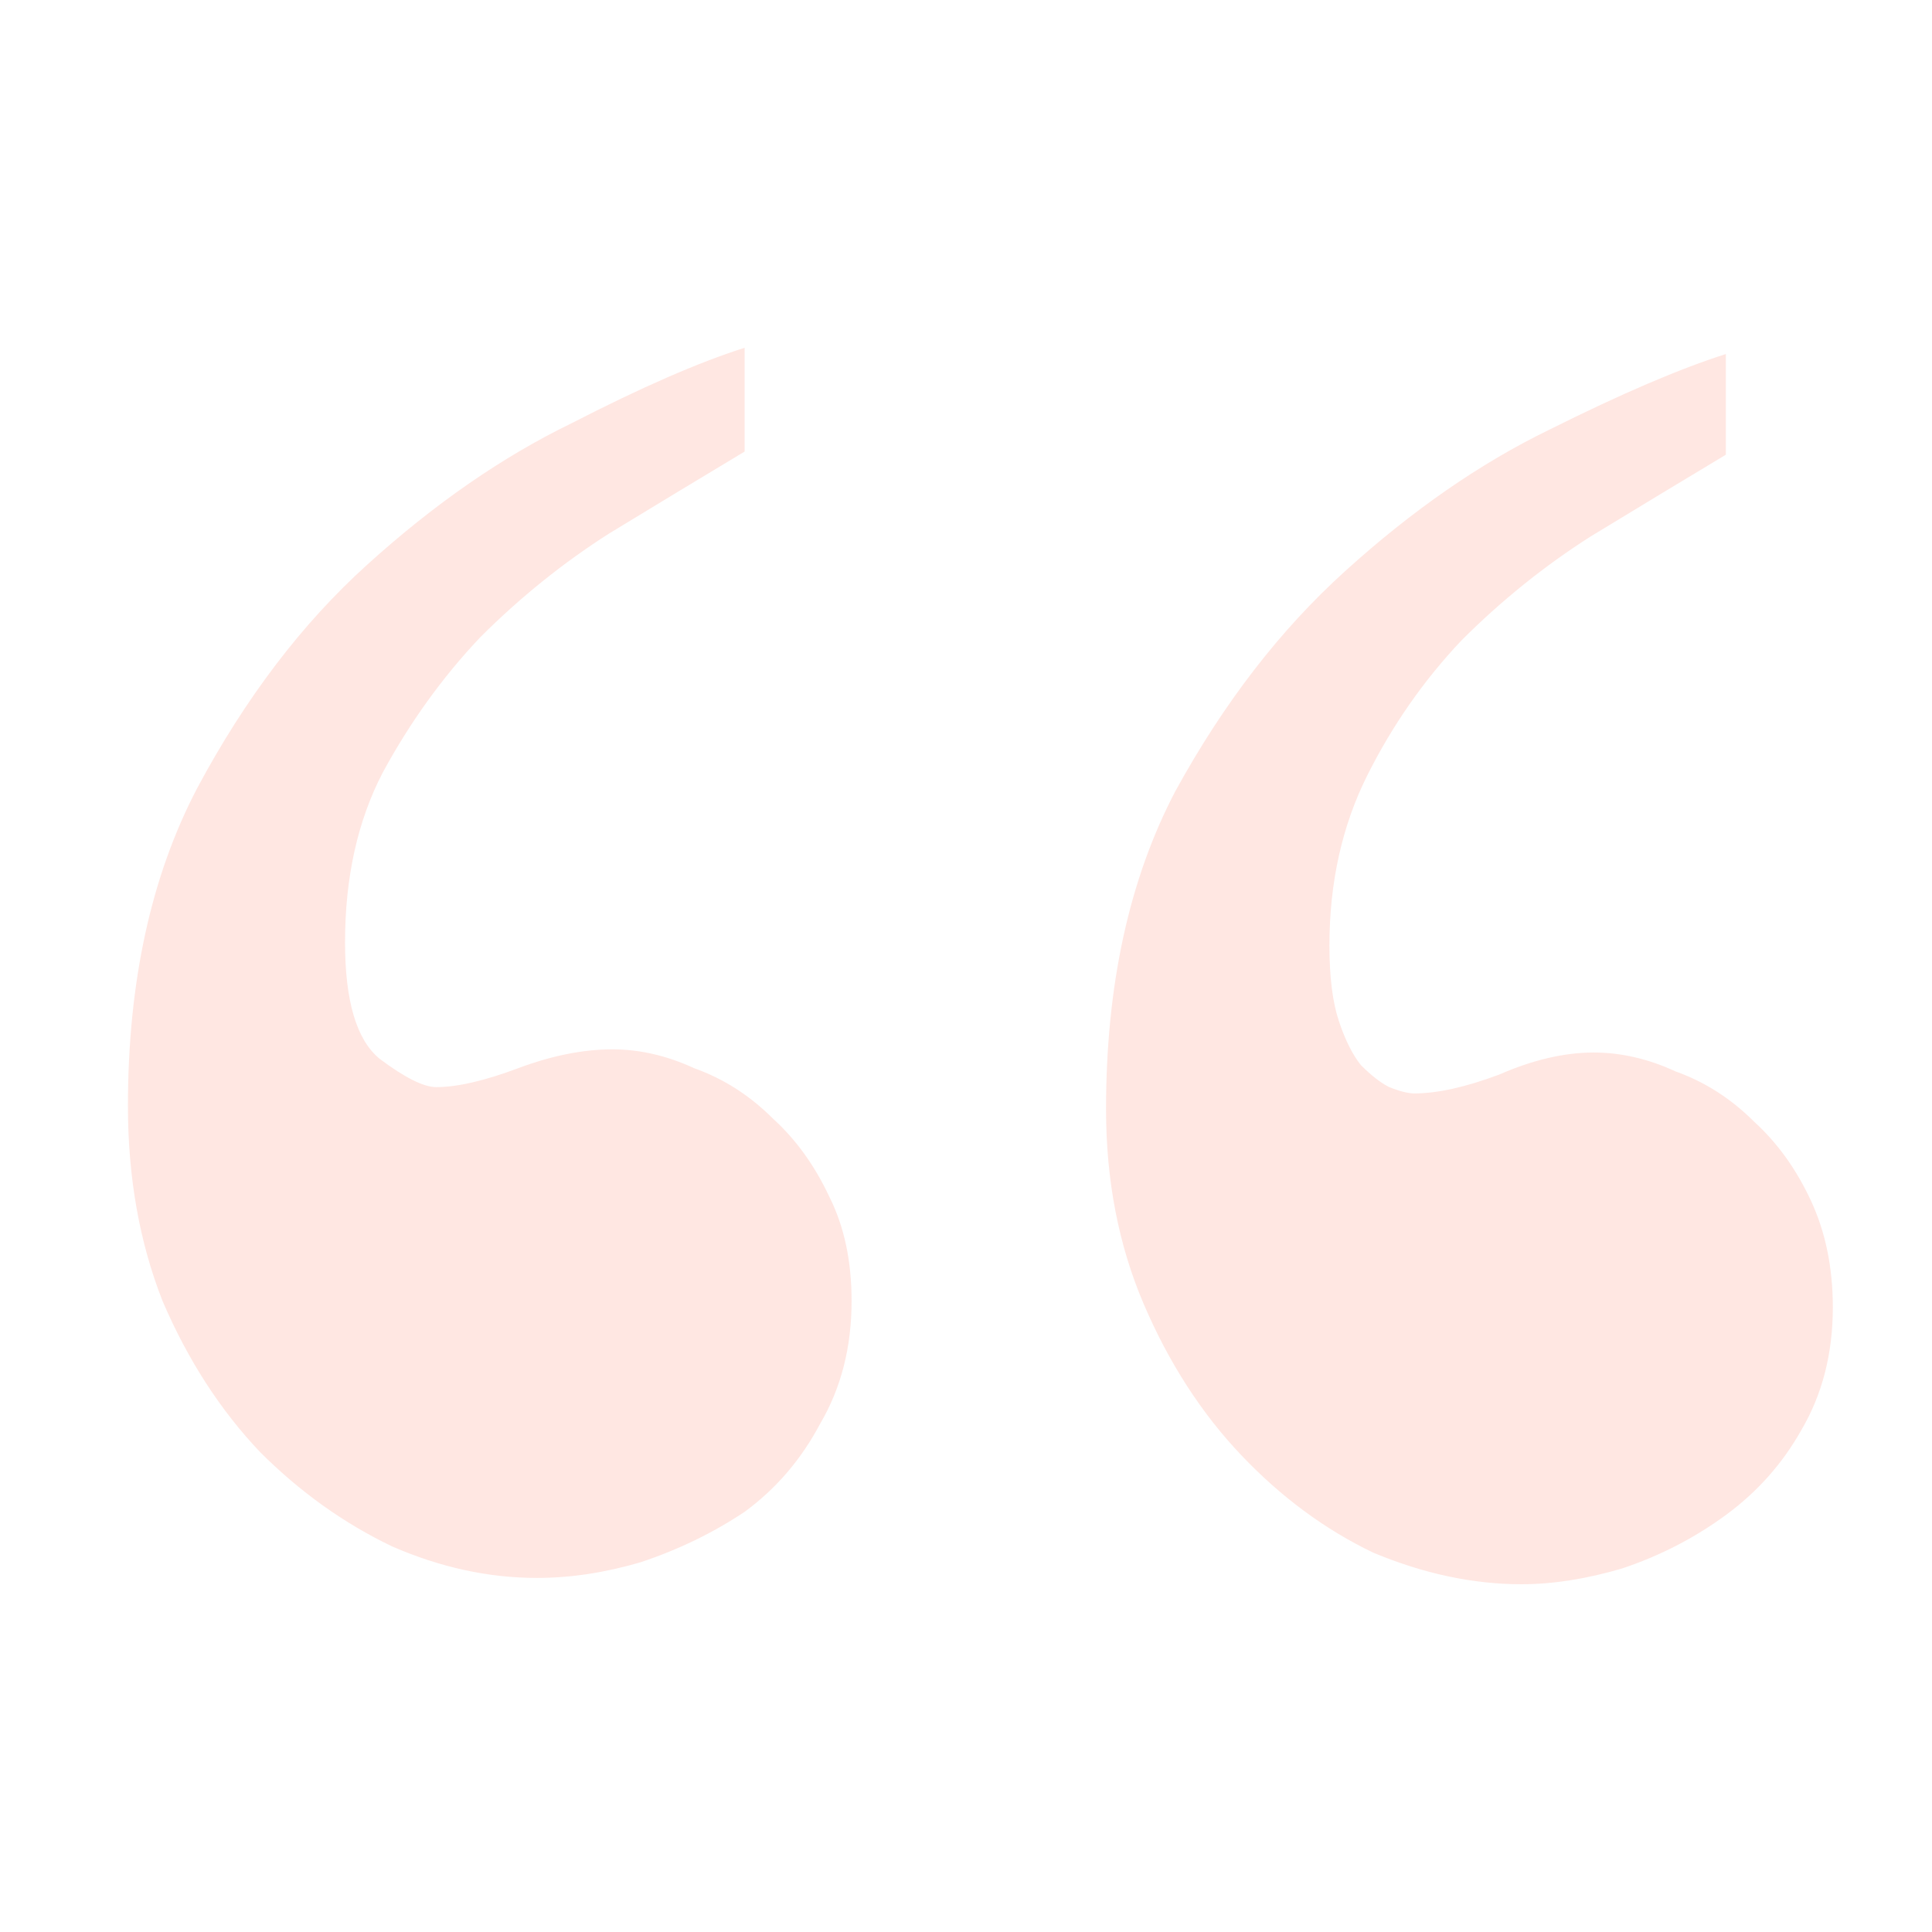 <svg xmlns="http://www.w3.org/2000/svg" width="64" height="64" viewBox="0 0 64 64" fill="none"><g opacity="0.15"><path d="M60.715 43.308C60.715 44.836 60.367 46.191 59.672 47.373C59.047 48.484 58.213 49.422 57.171 50.187C56.129 50.951 54.982 51.541 53.732 51.958C52.55 52.306 51.439 52.48 50.397 52.48C48.798 52.48 47.166 52.132 45.498 51.437C43.9 50.673 42.441 49.596 41.12 48.206C39.8 46.817 38.723 45.149 37.89 43.204C37.056 41.258 36.639 39.104 36.639 36.742C36.639 32.642 37.403 29.133 38.932 26.215C40.53 23.297 42.406 20.865 44.56 18.919C46.783 16.904 49.041 15.341 51.334 14.229C53.697 13.048 55.642 12.214 57.171 11.728V15.063C55.781 15.897 54.288 16.8 52.689 17.773C51.161 18.746 49.736 19.892 48.416 21.212C47.166 22.532 46.123 24.026 45.289 25.694C44.456 27.362 44.039 29.238 44.039 31.322C44.039 32.364 44.143 33.198 44.352 33.824C44.56 34.449 44.803 34.935 45.081 35.283C45.428 35.63 45.741 35.873 46.019 36.012C46.367 36.151 46.644 36.221 46.853 36.221C47.617 36.221 48.555 36.012 49.667 35.595C50.779 35.109 51.821 34.866 52.794 34.866C53.697 34.866 54.6 35.074 55.503 35.491C56.476 35.838 57.345 36.394 58.109 37.159C58.873 37.853 59.499 38.722 59.985 39.764C60.471 40.806 60.715 41.988 60.715 43.308ZM28.21 43.099C28.21 44.628 27.862 45.983 27.168 47.164C26.542 48.345 25.708 49.318 24.666 50.082C23.624 50.777 22.477 51.333 21.227 51.75C20.046 52.097 18.899 52.271 17.787 52.271C16.189 52.271 14.591 51.924 12.993 51.229C11.395 50.465 9.936 49.422 8.616 48.102C7.296 46.712 6.219 45.045 5.385 43.099C4.62 41.154 4.238 39 4.238 36.638C4.238 32.538 5.003 29.029 6.531 26.111C8.129 23.123 10.005 20.657 12.159 18.711C14.383 16.696 16.641 15.133 18.934 14.021C21.227 12.84 23.138 12.006 24.666 11.52V14.959C23.276 15.793 21.783 16.696 20.184 17.669C18.656 18.642 17.232 19.788 15.911 21.108C14.661 22.428 13.584 23.922 12.68 25.59C11.847 27.188 11.43 29.064 11.43 31.218C11.43 33.163 11.812 34.449 12.576 35.074C13.41 35.7 14.035 36.012 14.452 36.012C15.147 36.012 16.05 35.804 17.162 35.387C18.274 34.97 19.316 34.761 20.289 34.761C21.192 34.761 22.095 34.97 22.999 35.387C23.971 35.734 24.84 36.29 25.604 37.054C26.369 37.749 26.994 38.618 27.48 39.66C27.967 40.633 28.21 41.779 28.21 43.099Z" fill="#FF5D3E"></path></g></svg>
